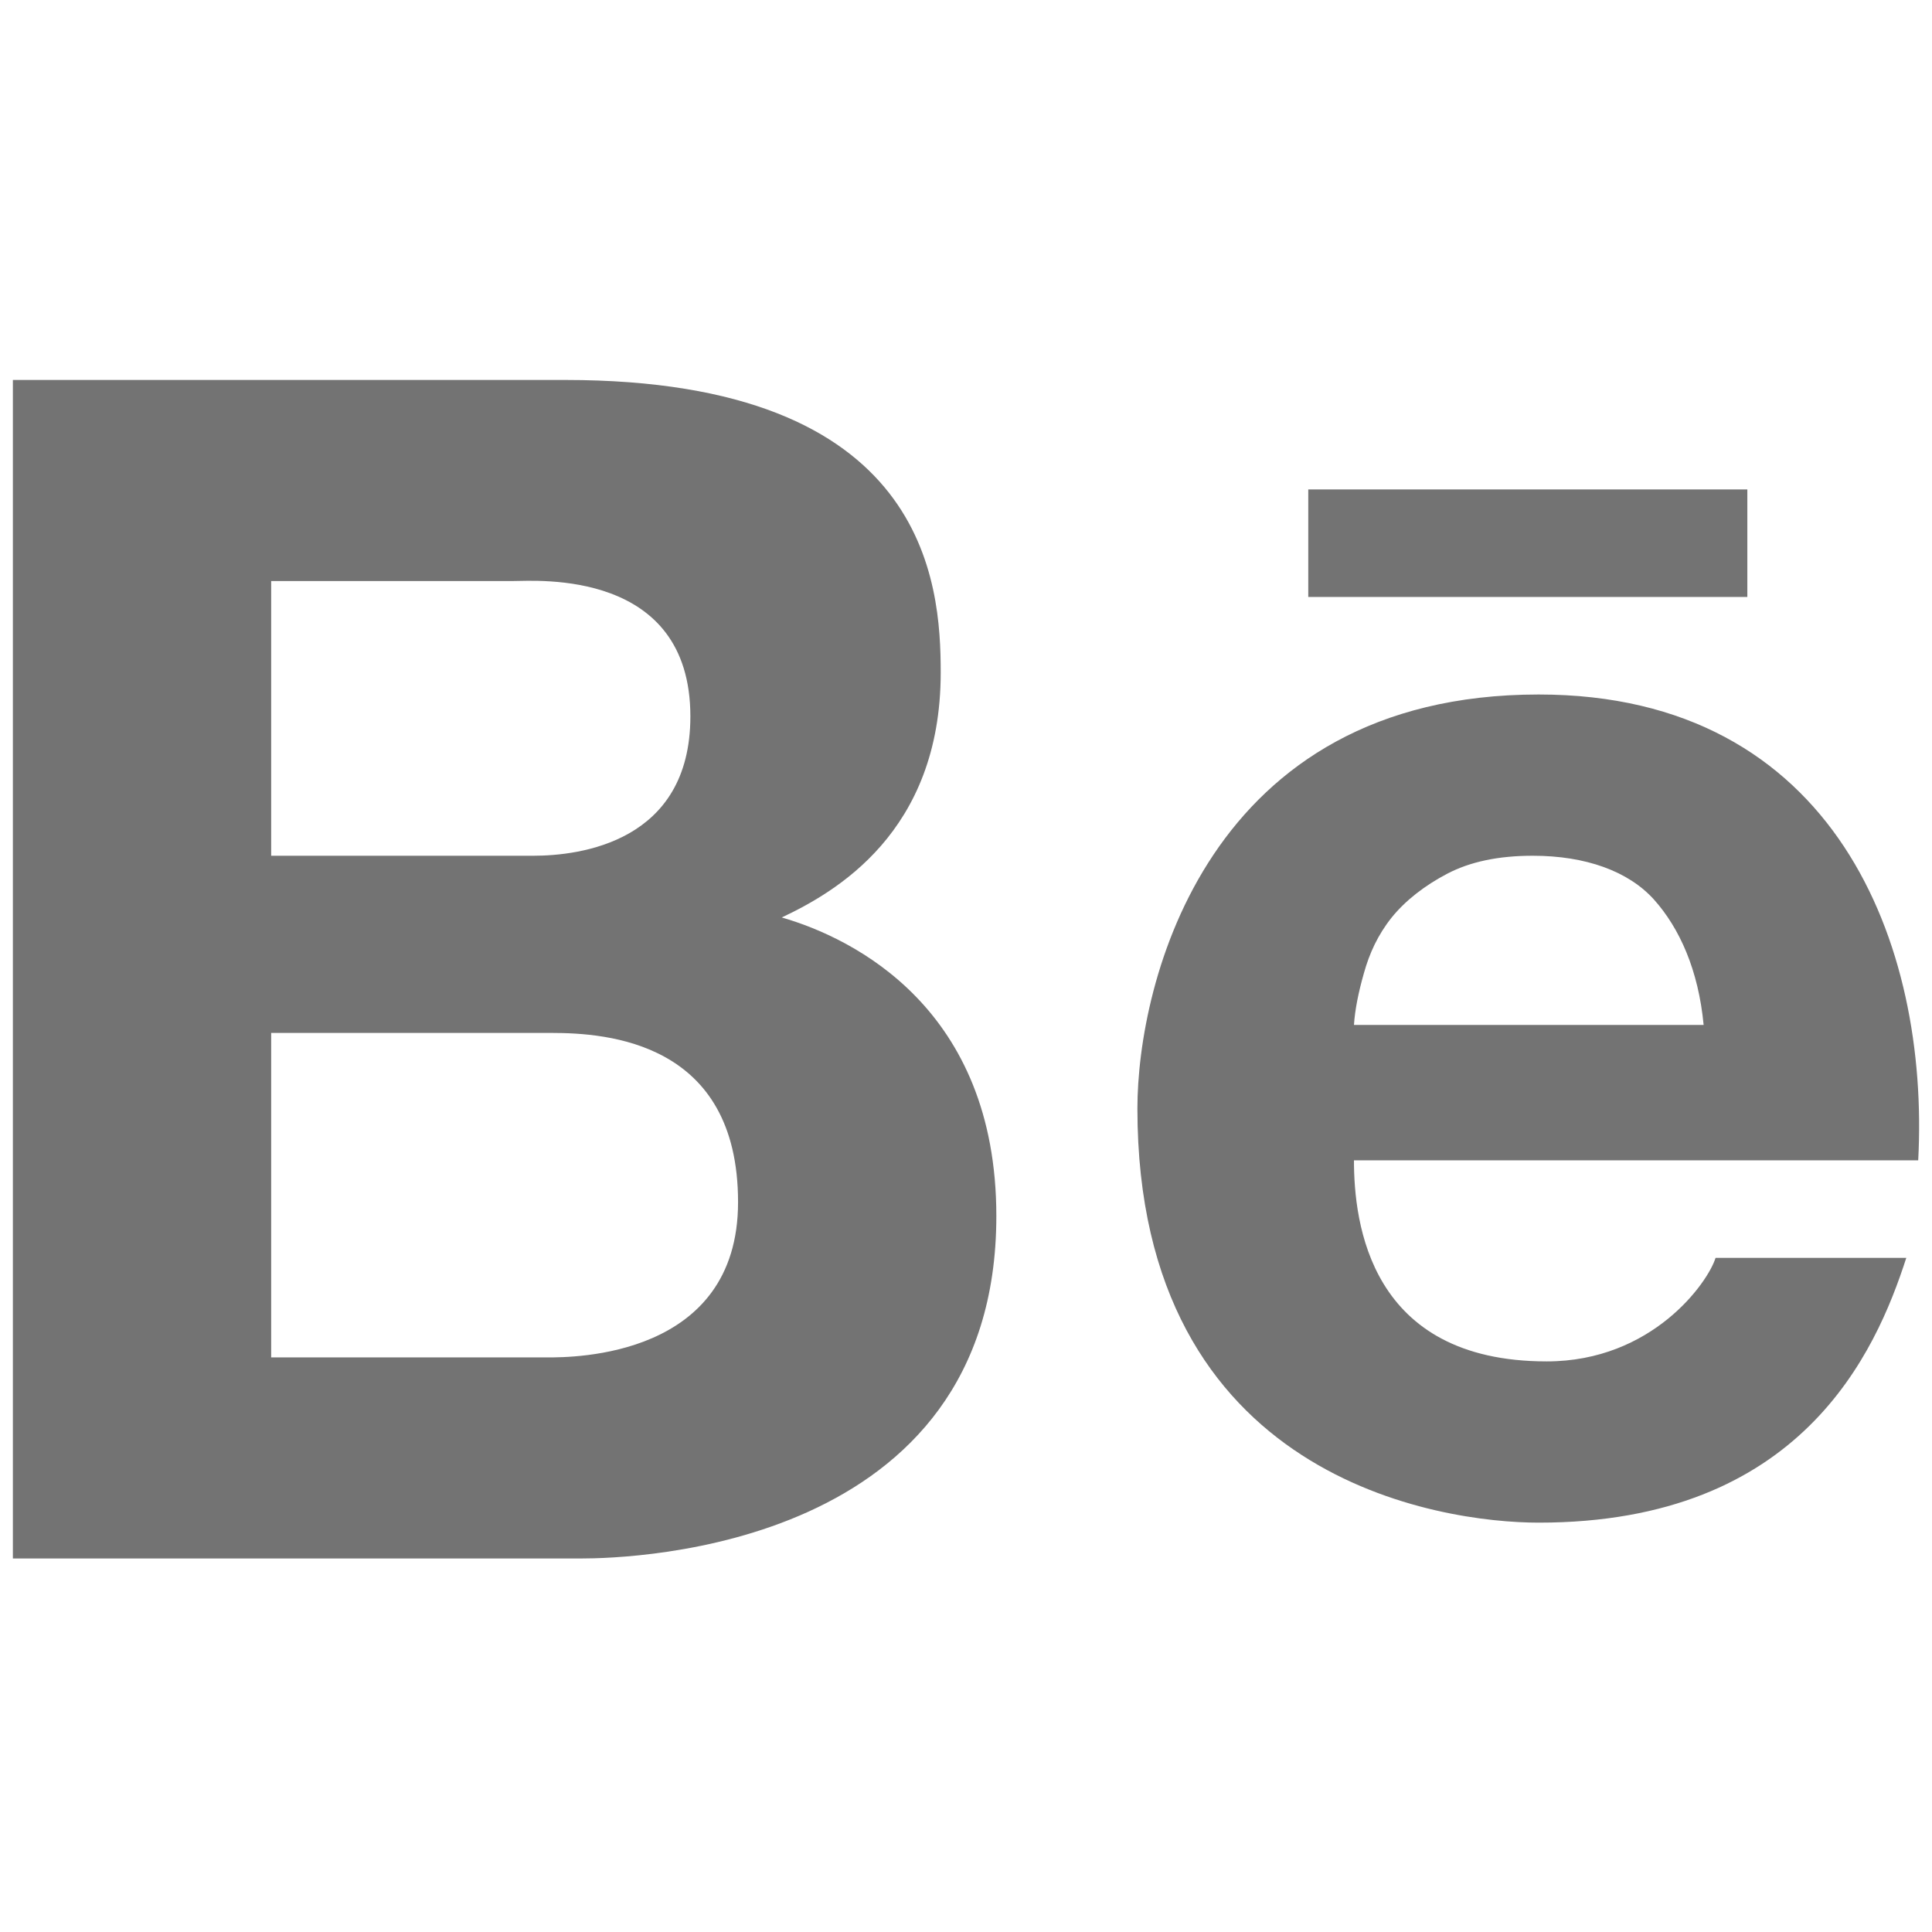 <svg width="300" height="300" viewBox="0 0 300 300" fill="none" xmlns="http://www.w3.org/2000/svg">
<path d="M2 59V242H90.233C98.408 242 154.711 240.338 154.711 188.831C154.711 156.644 132.614 145.709 121.392 142.463C129.645 138.56 146.073 129.287 146.073 104.441C146.073 90.608 144.106 59 87.765 59H2ZM203.146 76.002V92.694H271.326V76.002H203.146ZM42.106 90.221H79.744C83.291 90.221 107.201 88.328 107.201 111.242C107.201 130.832 89.924 132.88 82.829 132.88H42.106V90.221ZM238.933 107.841C187.374 107.841 176.615 152.702 176.615 172.139C176.615 229.828 223.816 236.436 238.933 236.436C279.695 236.436 291.264 210.006 296.007 195.323H266.39C265.233 199.109 256.595 211.397 240.167 211.397C212.633 211.397 210.242 189.836 210.242 180.176H297.858C299.632 146.791 285.055 107.841 238.933 107.841ZM238.008 132.88C246.222 132.88 252.855 135.276 256.827 139.681C260.799 144.124 263.729 150.616 264.539 159.155H210.242C210.396 156.798 210.936 154.094 211.785 151.118C212.633 148.066 213.944 145.168 216.104 142.463C218.263 139.797 221.271 137.478 224.742 135.662C228.29 133.807 232.686 132.88 238.008 132.88ZM42.106 160.392H85.605C94.243 160.392 114.605 161.744 114.605 186.667C114.605 210.817 88.96 210.779 84.988 210.779H42.106V160.392Z" fill="#737373"/>
</svg>
